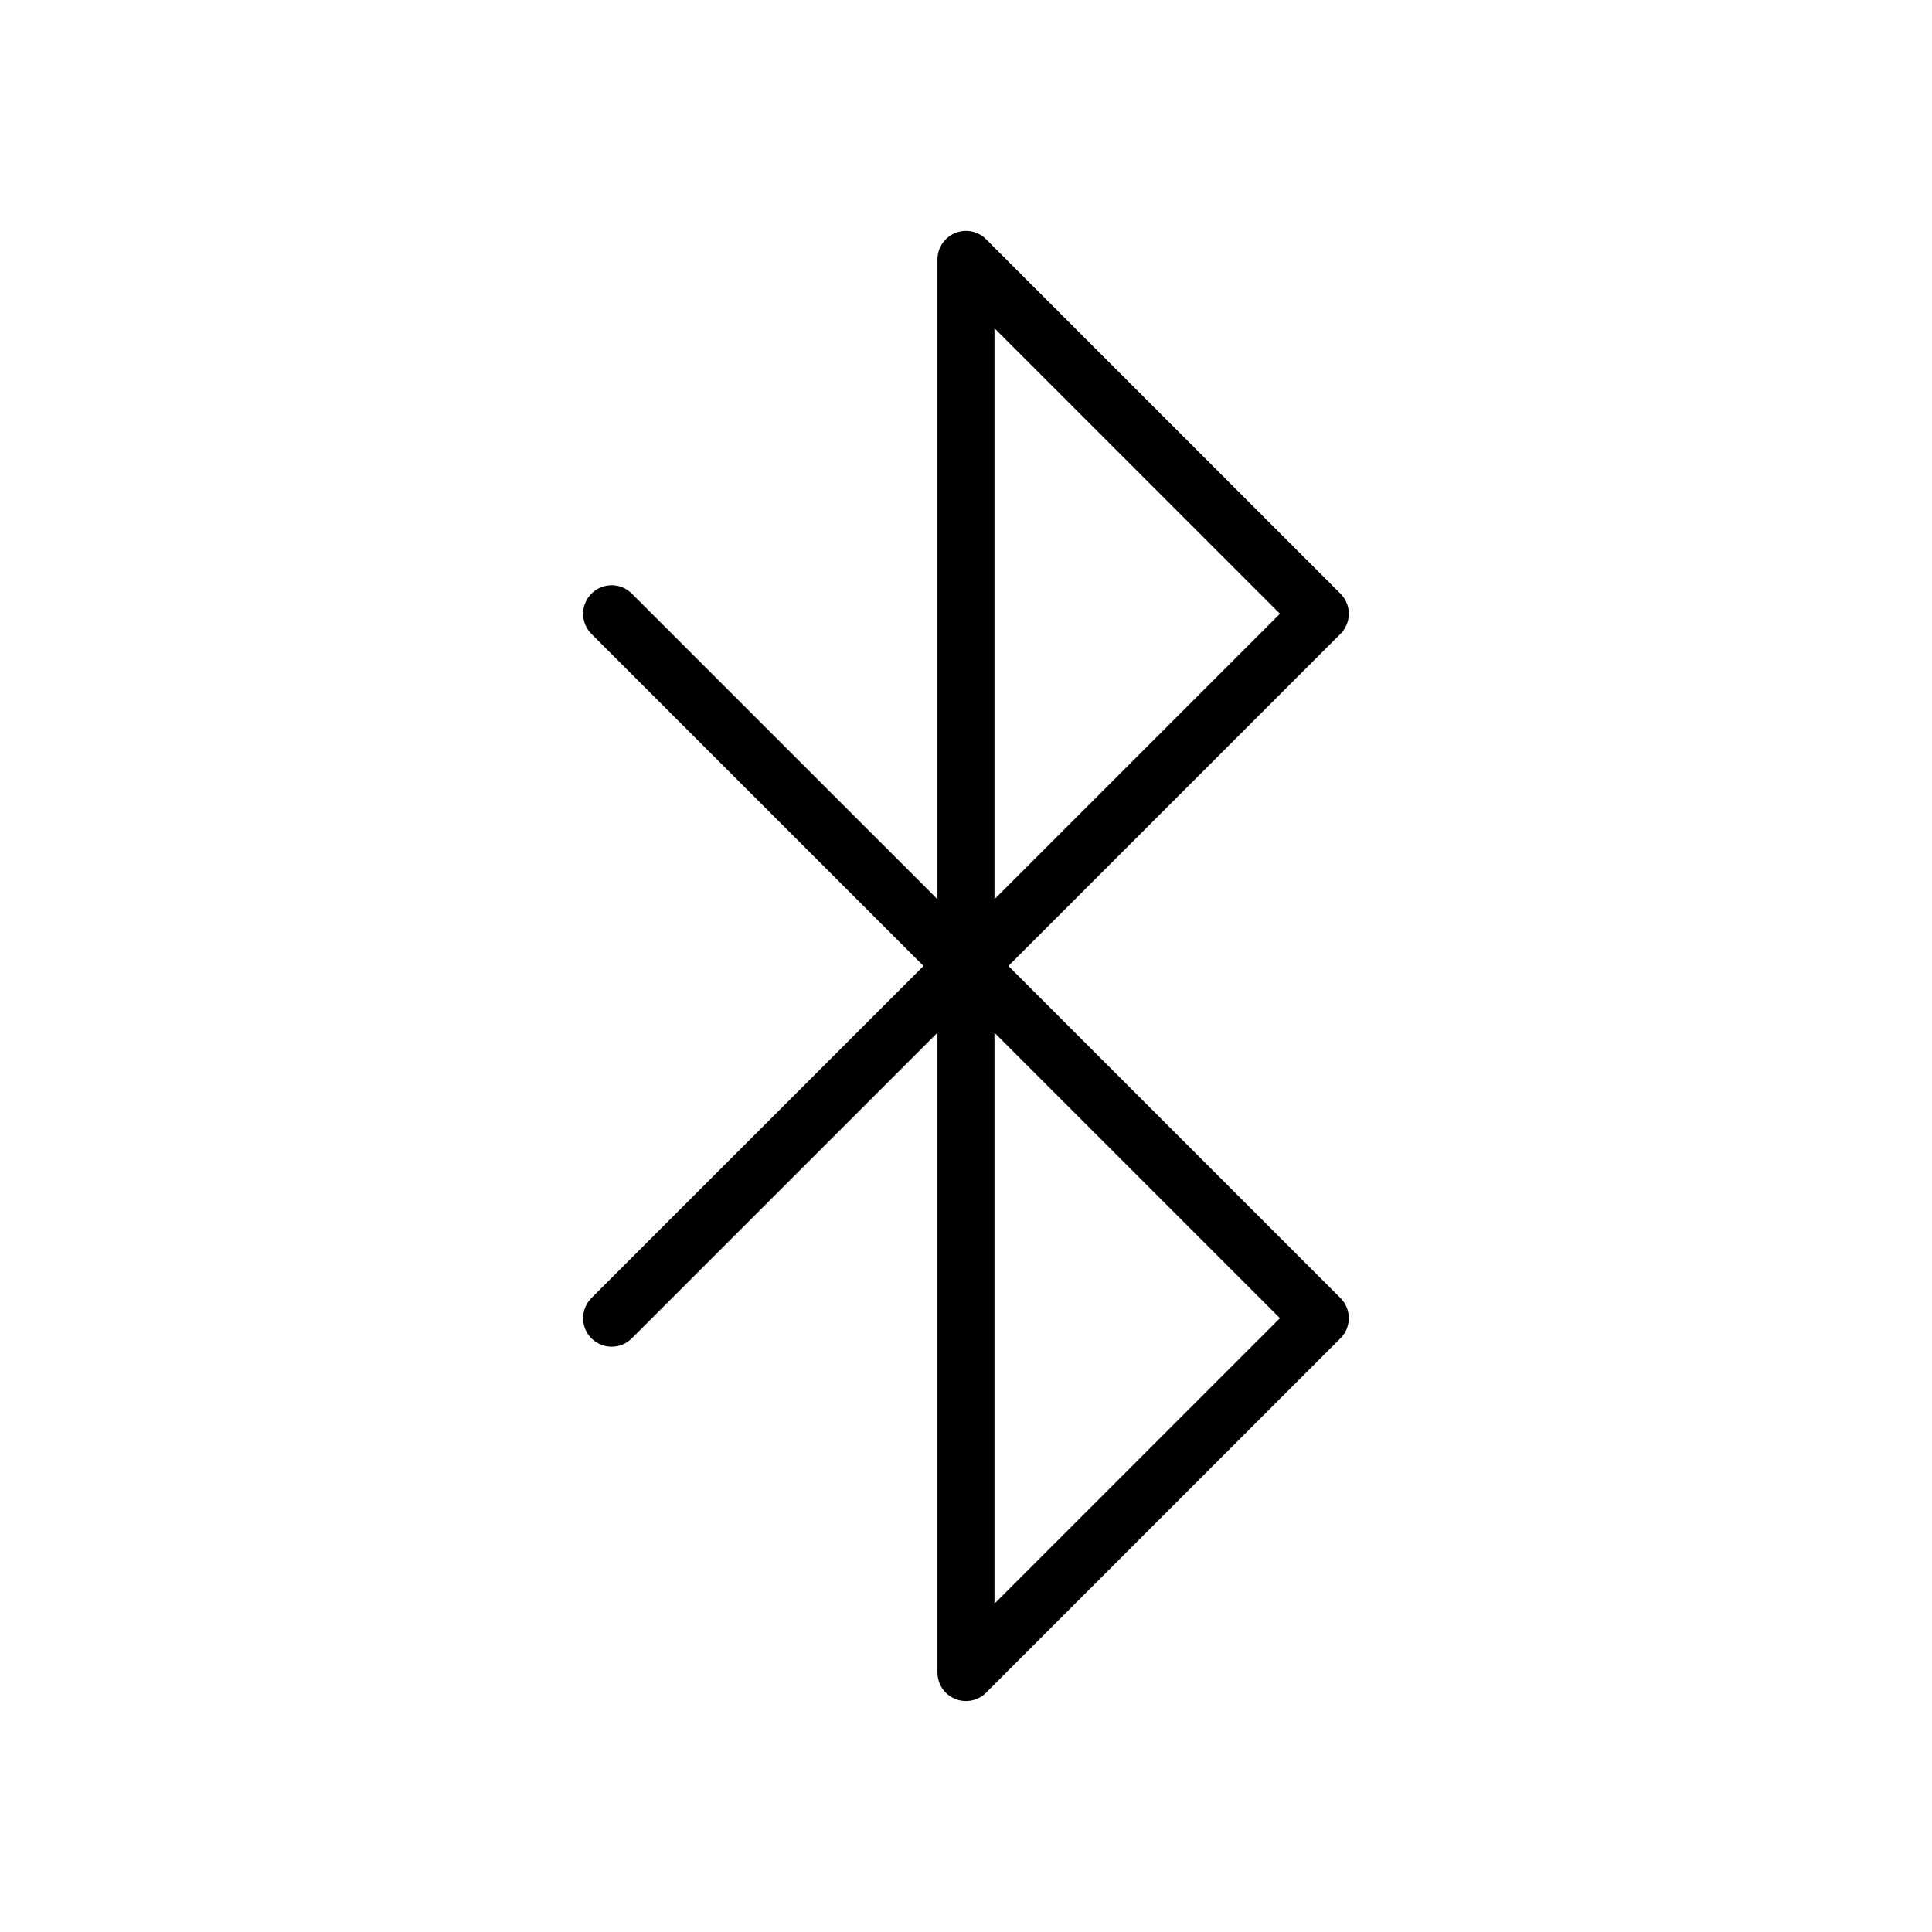 <?xml version="1.0" encoding="UTF-8"?>
<!-- Uploaded to: ICON Repo, www.svgrepo.com, Generator: ICON Repo Mixer Tools -->
<svg width="800px" height="800px" version="1.1" viewBox="144 144 512 512" xmlns="http://www.w3.org/2000/svg">
 <path transform="matrix(5.038 0 0 5.038 148.09 148.09)" d="m31.361 31.474 18.639 18.637 18.638-18.638-18.638-18.638v74.33l18.638-18.638-18.638-18.638-18.639 18.638" fill="none" stroke="#000000" stroke-linecap="round" stroke-linejoin="round" stroke-miterlimit="10" stroke-width="3"/>
</svg>